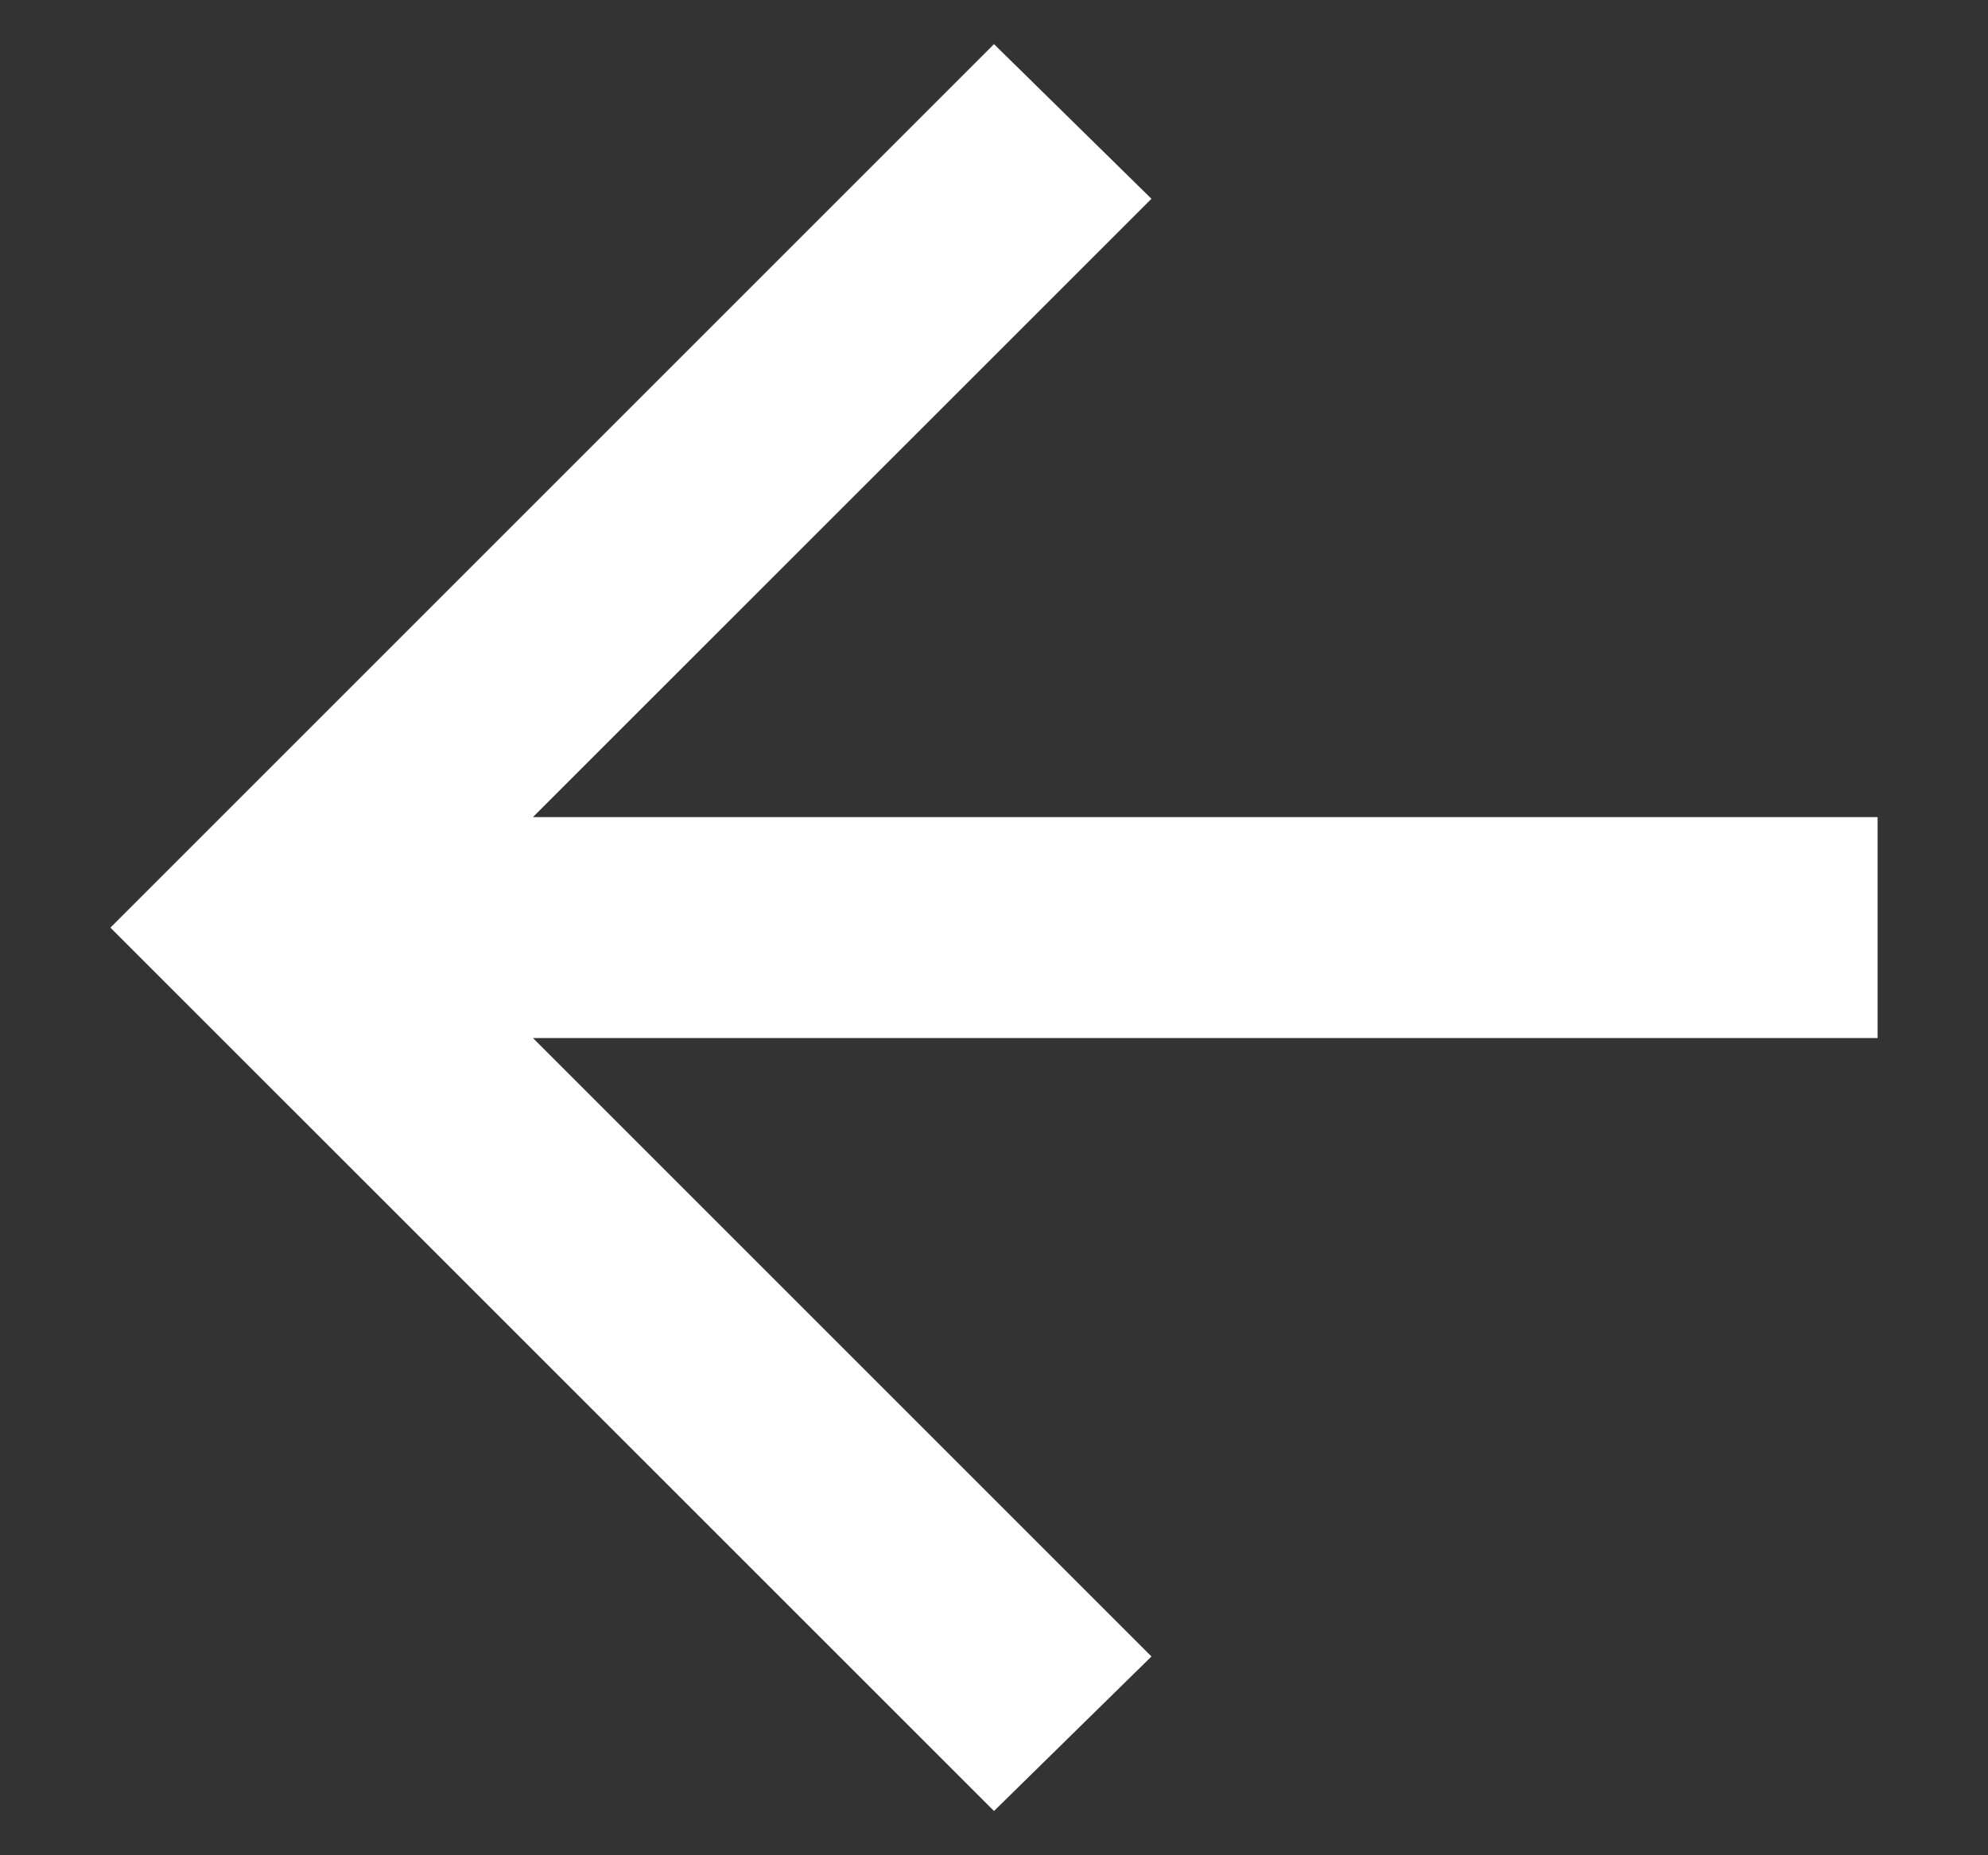 <svg width="15" height="14" viewBox="0 0 15 14" fill="none" xmlns="http://www.w3.org/2000/svg">
<rect x="0" y="0" width="15" height="14" fill="#333333" stroke="none"/>
<path d="M4.021 7.833L8.688 12.5L7.5 13.666L0.833 7L7.5 0.333L8.688 1.5L4.021 6.166H14.167V7.833H4.021Z" fill="white"/>
</svg>
